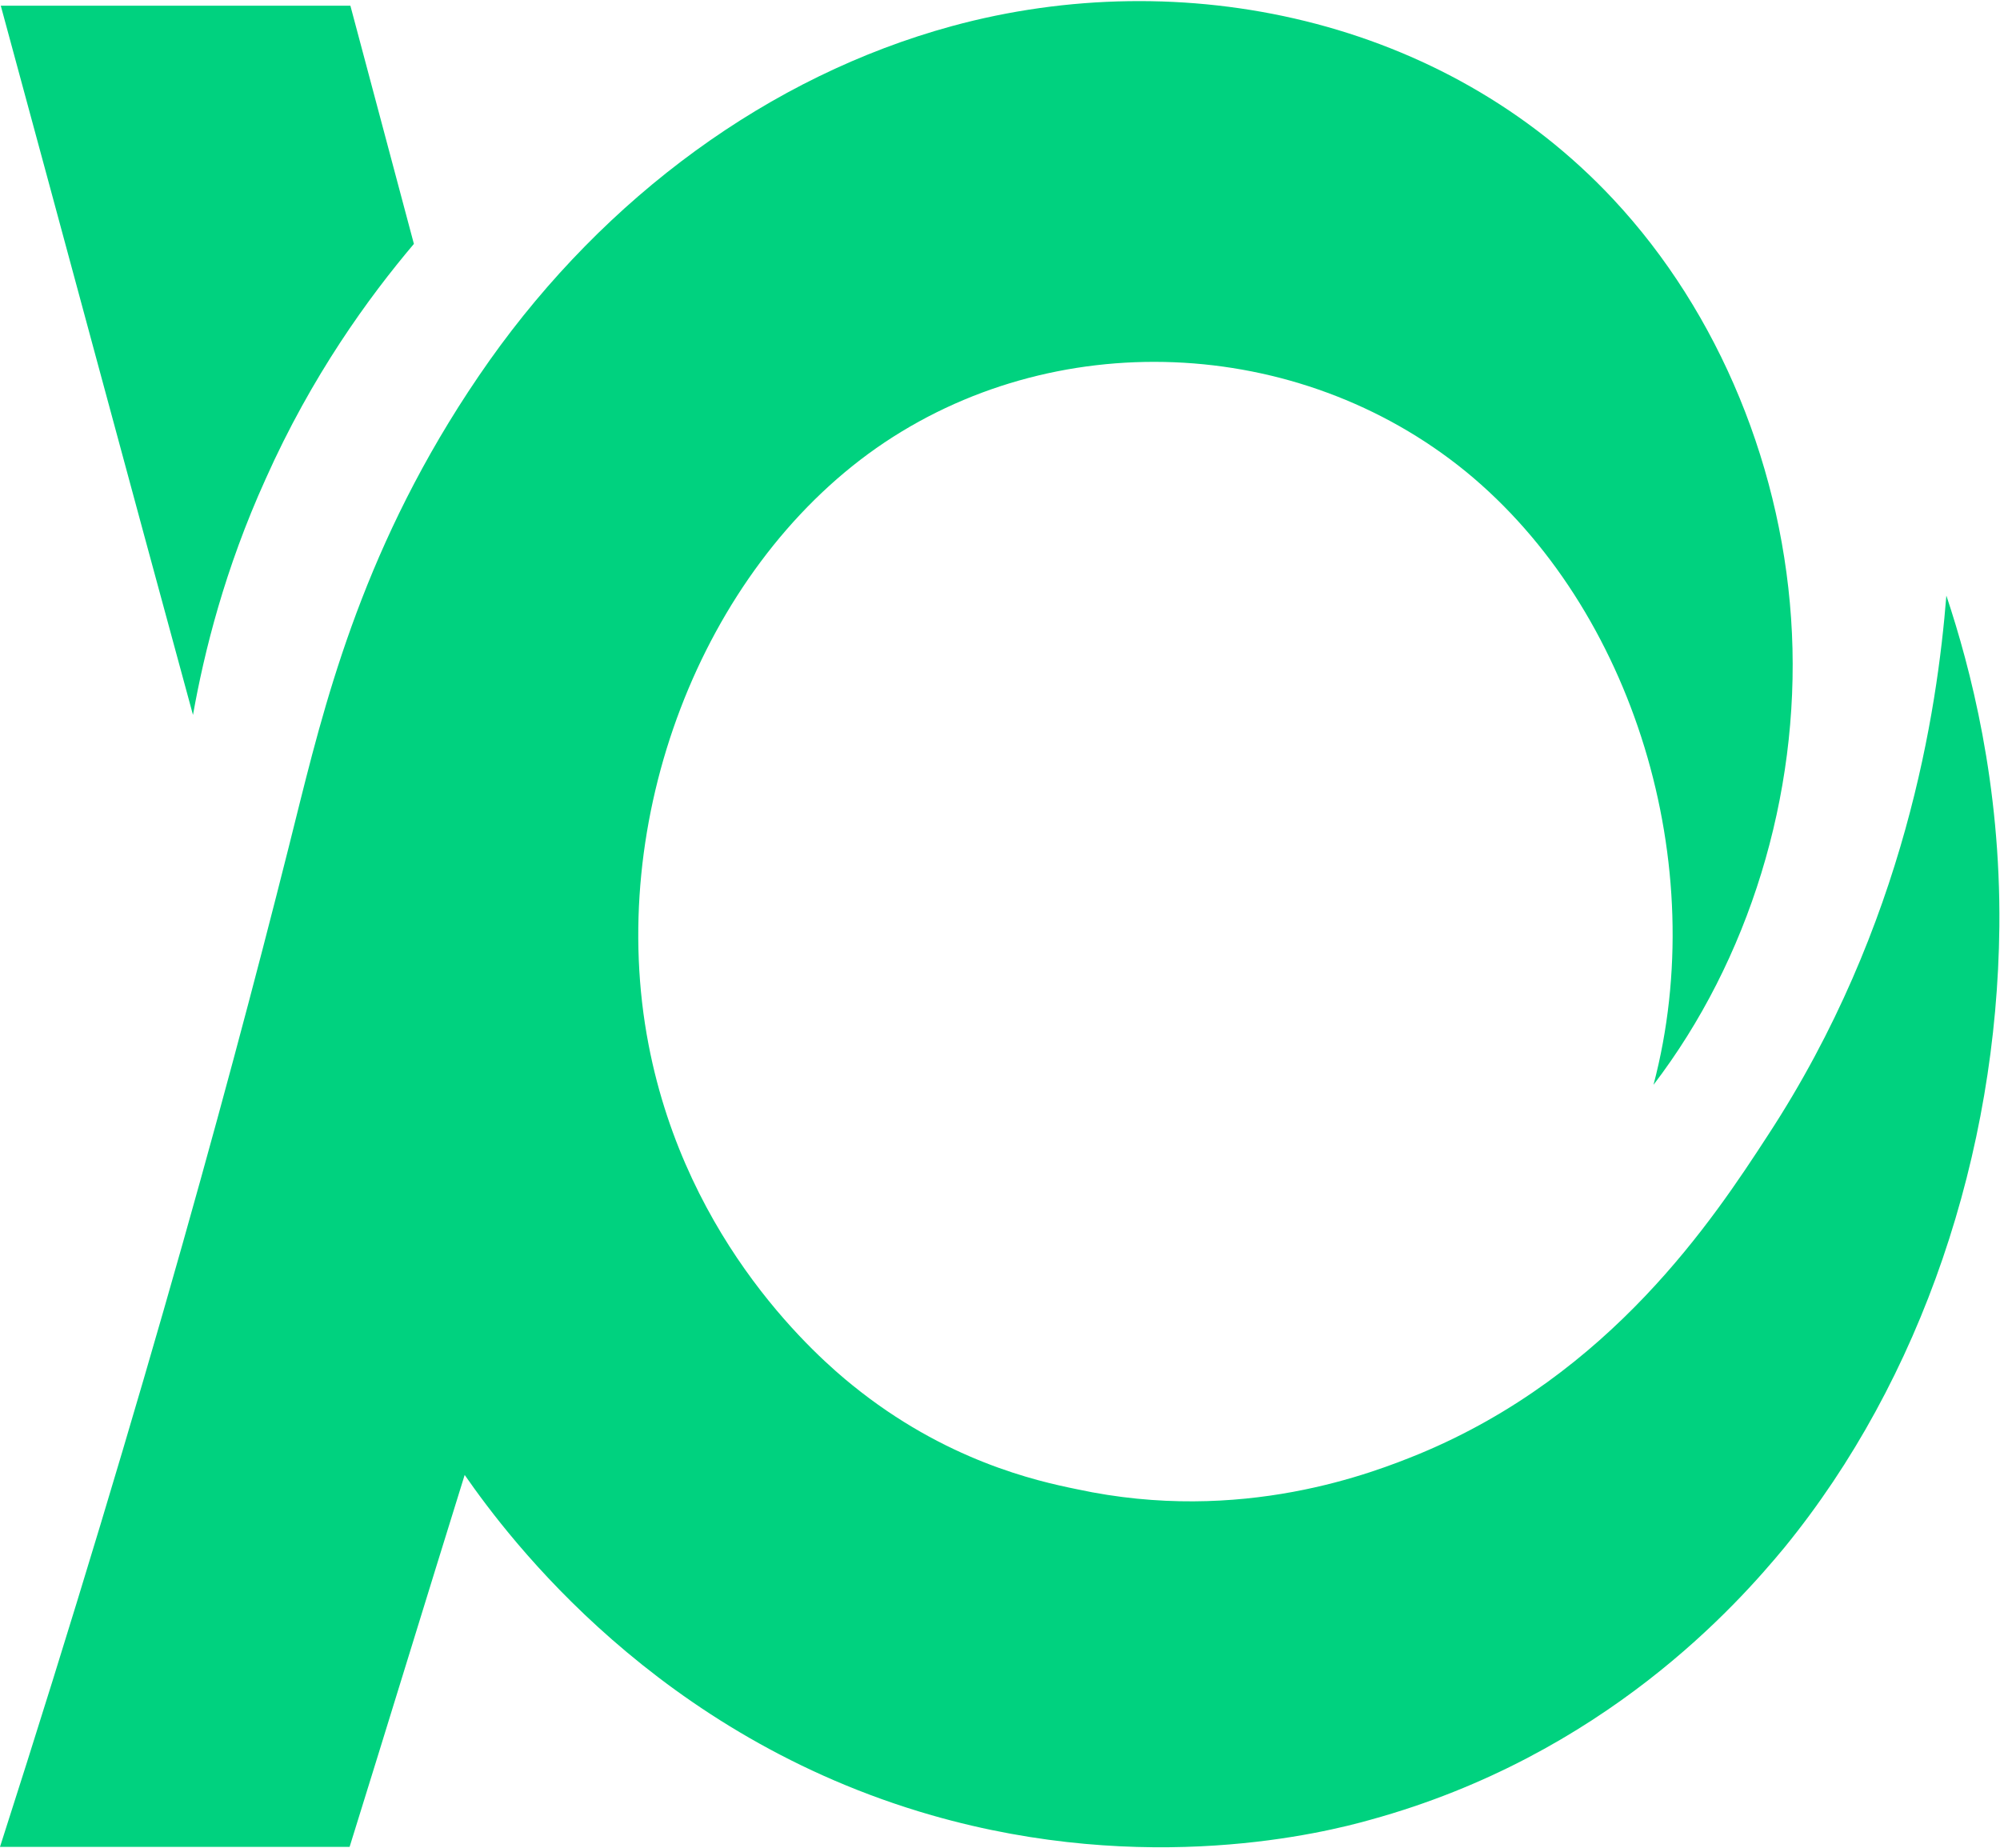 <svg version="1.2" xmlns="http://www.w3.org/2000/svg" viewBox="0 0 1540 1423" width="1540" height="1423">
	<title>651fcc8ff02881a18321f0c3_Logo-old -dark-svg</title>
	<style>
		.s0 { fill: #00d27f } 
	</style>
	<path id="Layer" class="s0" d="m1498.7 458.6c-7 87.9-31.5 253.8-137.5 415.7-42 64.6-120.7 183.9-268.1 245.1-35.5 14.5-136.9 54.7-263.9 27.3-31.5-6.4-101.4-22.1-173.1-80.3-24.5-19.8-127-107.7-156.7-262-33.2-172.3 40.2-364.5 175.4-459.4 135.7-94.9 324.5-87.3 453.9 18.1 129.3 105.9 189.3 302.7 144.5 472.2 73.4-96.1 112.4-222.5 106.6-347.6-5.8-125.2-55.9-246.9-137.5-334.2-130.5-139.8-332.1-181.7-509.3-133.4-141 38.5-266.8 131.6-356 257.4-90.9 128.7-122.9 248-145.7 338.8-46.6 188.1-118.3 454.2-231.3 805.8h269.2c29.7-95.4 58.9-190.9 88.6-286.4 34.4 49.5 148.6 201.4 359.5 262 166.1 47.7 303 13.4 338 3.5 180-49.5 282.6-166 318.7-209.6 106-129.9 163.7-303.9 165.5-478 1.1-110.1-22.2-199.2-40.8-255z"/>
	<path id="Layer" class="s0" d="m318.7 187.8q-24.4-91.7-48.9-183.4h-269.2c49.5 182.2 98.5 364.5 148 546.1 8.7-48.9 24.5-112.3 55.9-181.6 35.6-79.8 79.3-139.8 114.2-181.1z"/>
</svg>